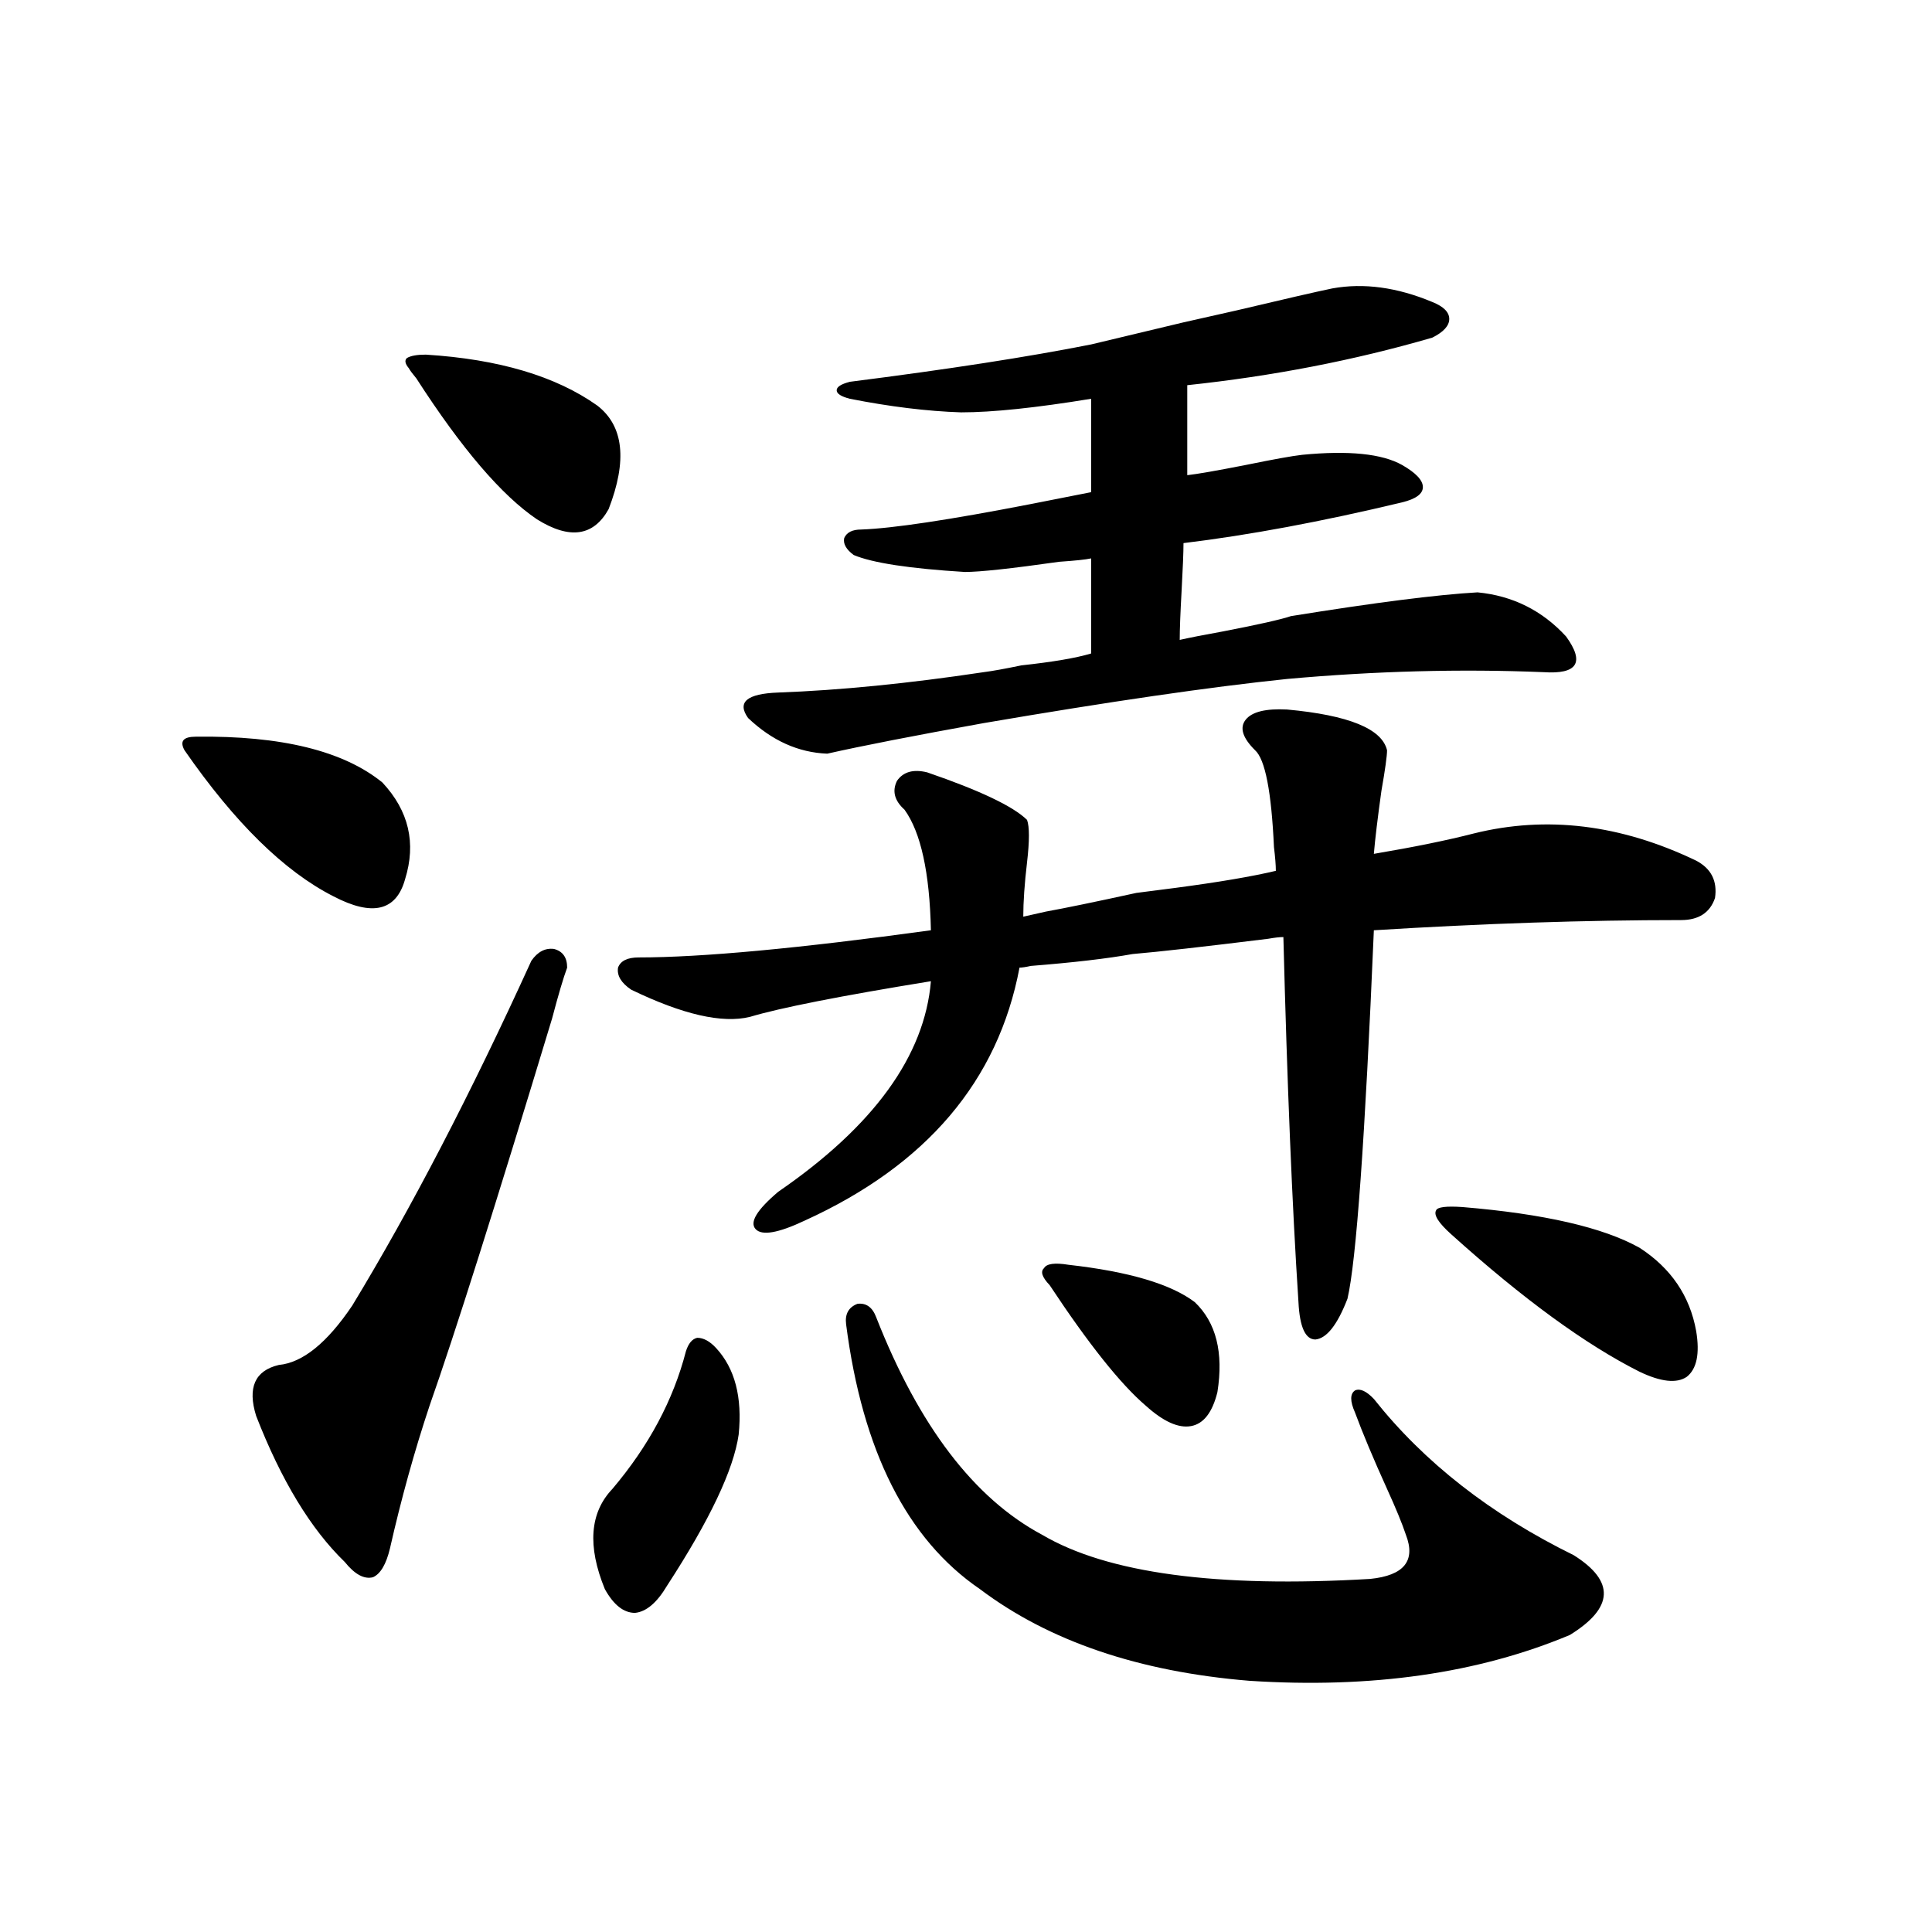 <?xml version="1.0" encoding="utf-8"?>
<!-- Generator: Adobe Illustrator 16.0.0, SVG Export Plug-In . SVG Version: 6.00 Build 0)  -->
<!DOCTYPE svg PUBLIC "-//W3C//DTD SVG 1.1//EN" "http://www.w3.org/Graphics/SVG/1.1/DTD/svg11.dtd">
<svg version="1.1" id="图层_1" xmlns="http://www.w3.org/2000/svg" xmlns:xlink="http://www.w3.org/1999/xlink" x="0px" y="0px"
	 width="1000px" height="1000px" viewBox="0 0 1000 1000" enable-background="new 0 0 1000 1000" xml:space="preserve">
<path d="M101.363,381.309c44.222-0.577,76.416,7.333,96.583,23.73c13.658,14.653,17.561,31.353,11.707,50.098
	c-4.558,16.411-16.92,19.336-37.072,8.789c-25.365-12.882-51.065-38.081-77.071-75.586
	C92.903,383.657,94.854,381.309,101.363,381.309z M293.554,500.84c-1.951,5.273-4.558,14.063-7.805,26.367
	c-29.268,96.68-50.41,163.477-63.413,200.391c-7.805,23.442-14.634,48.052-20.487,73.828c-1.951,8.212-4.878,13.184-8.78,14.941
	c-4.558,1.181-9.436-1.456-14.634-7.91c-17.561-16.987-32.85-42.188-45.853-75.586c-4.558-14.64-0.655-23.429,11.707-26.367
	c12.348-1.167,25.03-11.426,38.048-30.762c30.563-50.386,61.462-109.863,92.681-178.418c3.247-4.683,7.149-6.729,11.707-6.152
	C291.268,492.353,293.554,495.566,293.554,500.84z M220.385,183.555c37.713,2.349,67.315,11.138,88.778,26.367
	c13.658,10.547,15.609,28.427,5.854,53.613c-7.805,14.063-20.167,15.82-37.072,5.273c-18.216-12.305-39.023-36.612-62.438-72.949
	c-1.951-2.335-3.262-4.093-3.902-5.273c-1.951-2.335-2.286-4.093-0.976-5.273C212.58,184.146,215.827,183.555,220.385,183.555z
	 M355.016,699.473c1.296-4.093,3.247-6.44,5.854-7.031c3.247,0,6.494,1.758,9.756,5.273c9.756,10.547,13.658,25.488,11.707,44.824
	c-2.606,18.169-14.969,44.247-37.072,78.223c-5.213,8.789-10.731,13.472-16.585,14.063c-5.854,0-11.066-4.106-15.609-12.305
	c-9.115-22.261-7.805-39.551,3.902-51.855C335.824,748.403,348.507,724.673,355.016,699.473z M588.181,462.168
	c4.543-0.577,11.372-1.456,20.487-2.637c22.104-2.925,39.344-5.851,51.706-8.789c0-2.925-0.335-7.031-0.976-12.305
	c-1.311-28.702-4.558-45.401-9.756-50.098c-6.509-6.44-8.14-11.714-4.878-15.82c3.247-4.093,10.396-5.851,21.463-5.273
	c31.859,2.938,49.1,9.97,51.706,21.094c0,2.938-0.976,9.97-2.927,21.094c-1.951,14.063-3.262,24.911-3.902,32.52
	c20.808-3.516,38.048-7.031,51.706-10.547c37.713-9.366,76.096-4.683,115.119,14.063c7.805,4.106,11.052,10.547,9.756,19.336
	c-2.606,7.622-8.46,11.426-17.561,11.426c-49.435,0-102.437,1.758-159.021,5.273c-4.558,107.817-9.115,171.387-13.658,190.723
	c-5.213,13.485-10.731,20.517-16.585,21.094c-5.213,0-8.14-6.44-8.78-19.336c-3.262-49.796-5.854-112.788-7.805-188.965
	c-1.951,0-4.558,0.302-7.805,0.879c-33.17,4.106-56.584,6.743-70.242,7.91c-13.018,2.349-30.578,4.395-52.682,6.152
	c-2.606,0.591-4.558,0.879-5.854,0.879c-11.066,58.599-48.139,102.255-111.217,130.957c-13.658,6.454-22.118,7.91-25.365,4.395
	c-3.262-3.516,0.641-9.956,11.707-19.336c49.42-33.976,75.761-70.313,79.022-108.984c-46.828,7.622-78.047,13.774-93.656,18.457
	c-14.313,3.516-34.801-1.167-61.462-14.063c-5.213-3.516-7.484-7.319-6.829-11.426c1.296-3.516,4.878-5.273,10.731-5.273
	c32.515,0,82.925-4.683,151.216-14.063c-0.655-29.883-5.213-50.675-13.658-62.402c-5.213-4.683-6.509-9.668-3.902-14.941
	c3.247-4.683,8.445-6.152,15.609-4.395c27.316,9.38,44.542,17.578,51.706,24.609c1.296,3.516,1.296,10.849,0,21.973
	c-1.311,11.138-1.951,20.517-1.951,28.125c2.592-0.577,6.494-1.456,11.707-2.637C551.108,470.078,566.718,466.864,588.181,462.168z
	 M668.179,318.906c43.566-7.031,75.761-11.124,96.583-12.305c18.201,1.758,33.49,9.38,45.853,22.852
	c9.756,13.485,5.854,19.638-11.707,18.457c-42.926-1.758-87.162-0.577-132.68,3.516c-39.679,4.106-92.04,11.728-157.069,22.852
	c-35.776,6.454-62.772,11.728-80.974,15.82c-14.969-0.577-28.627-6.729-40.975-18.457c-5.854-8.198-0.655-12.593,15.609-13.184
	c31.859-1.167,67.315-4.683,106.339-10.547c4.543-0.577,11.052-1.758,19.512-3.516c16.25-1.758,28.292-3.804,36.097-6.152v-49.219
	c-2.606,0.591-8.14,1.181-16.585,1.758c-24.725,3.516-40.975,5.273-48.779,5.273c-28.627-1.758-47.804-4.683-57.56-8.789
	c-3.902-2.925-5.533-5.851-4.878-8.789c1.296-2.925,4.223-4.395,8.78-4.395c16.25-0.577,45.518-4.972,87.803-13.184
	c14.954-2.925,25.365-4.972,31.219-6.152v-48.34c-28.627,4.696-51.065,7.031-67.315,7.031c-17.561-0.577-36.752-2.925-57.56-7.031
	c-4.558-1.167-6.829-2.637-6.829-4.395s2.271-3.214,6.829-4.395c50.73-6.44,92.346-12.882,124.875-19.336l47.804-11.426
	c5.198-1.167,14.299-3.214,27.316-6.152c24.71-5.851,41.295-9.668,49.755-11.426c16.25-2.925,33.49-0.577,51.706,7.031
	c5.854,2.349,8.78,5.273,8.78,8.789s-2.927,6.743-8.78,9.668c-40.334,11.728-82.604,19.927-126.826,24.609v46.582
	c5.198-0.577,15.274-2.335,30.243-5.273c14.299-2.925,24.055-4.683,29.268-5.273c24.055-2.335,41.295-0.577,51.706,5.273
	c7.149,4.106,10.731,7.91,10.731,11.426s-3.582,6.152-10.731,7.91c-41.63,9.97-79.357,17.001-113.168,21.094
	c0,4.696-0.335,12.896-0.976,24.609c-0.655,11.728-0.976,20.215-0.976,25.488c5.198-1.167,12.683-2.637,22.438-4.395
	C651.259,323.301,662.966,320.664,668.179,318.906z M453.55,681.895c22.104,56.25,50.73,93.755,85.852,112.5
	c33.811,19.927,90.395,27.534,169.752,22.852c17.561-1.758,23.734-9.366,18.536-22.852c-1.951-5.851-5.213-13.761-9.756-23.73
	c-7.164-15.82-12.683-29.004-16.585-39.551c-2.606-5.851-2.606-9.668,0-11.426c2.592-1.167,5.854,0.302,9.756,4.395
	c26.006,32.821,60.486,59.766,103.412,80.859c21.463,13.485,20.808,27.246-1.951,41.309c-47.483,19.913-102.771,27.823-165.85,23.73
	c-57.239-4.696-103.747-20.517-139.509-47.461c-37.728-25.776-60.821-71.479-69.267-137.109c-0.655-5.273,1.296-8.789,5.854-10.547
	C448.337,674.286,451.599,676.621,453.55,681.895z M553.06,654.648c31.219,3.516,53.002,9.97,65.364,19.336
	c11.052,10.547,14.954,26.079,11.707,46.582c-2.606,10.547-7.164,16.411-13.658,17.578c-6.509,1.181-14.313-2.335-23.414-10.547
	c-13.018-11.124-29.603-31.929-49.755-62.402c-3.902-4.093-4.878-7.031-2.927-8.789C541.673,654.071,545.896,653.481,553.06,654.648
	z M756.957,624.766c42.271,3.516,72.834,10.547,91.705,21.094c16.25,10.547,26.006,24.911,29.268,43.066
	c1.951,11.728,0.32,19.638-4.878,23.73c-5.213,3.516-13.338,2.637-24.39-2.637c-27.972-14.063-60.486-37.793-97.559-71.191
	c-6.509-5.851-9.115-9.956-7.805-12.305C743.939,624.766,748.497,624.188,756.957,624.766z"/>
</svg>
